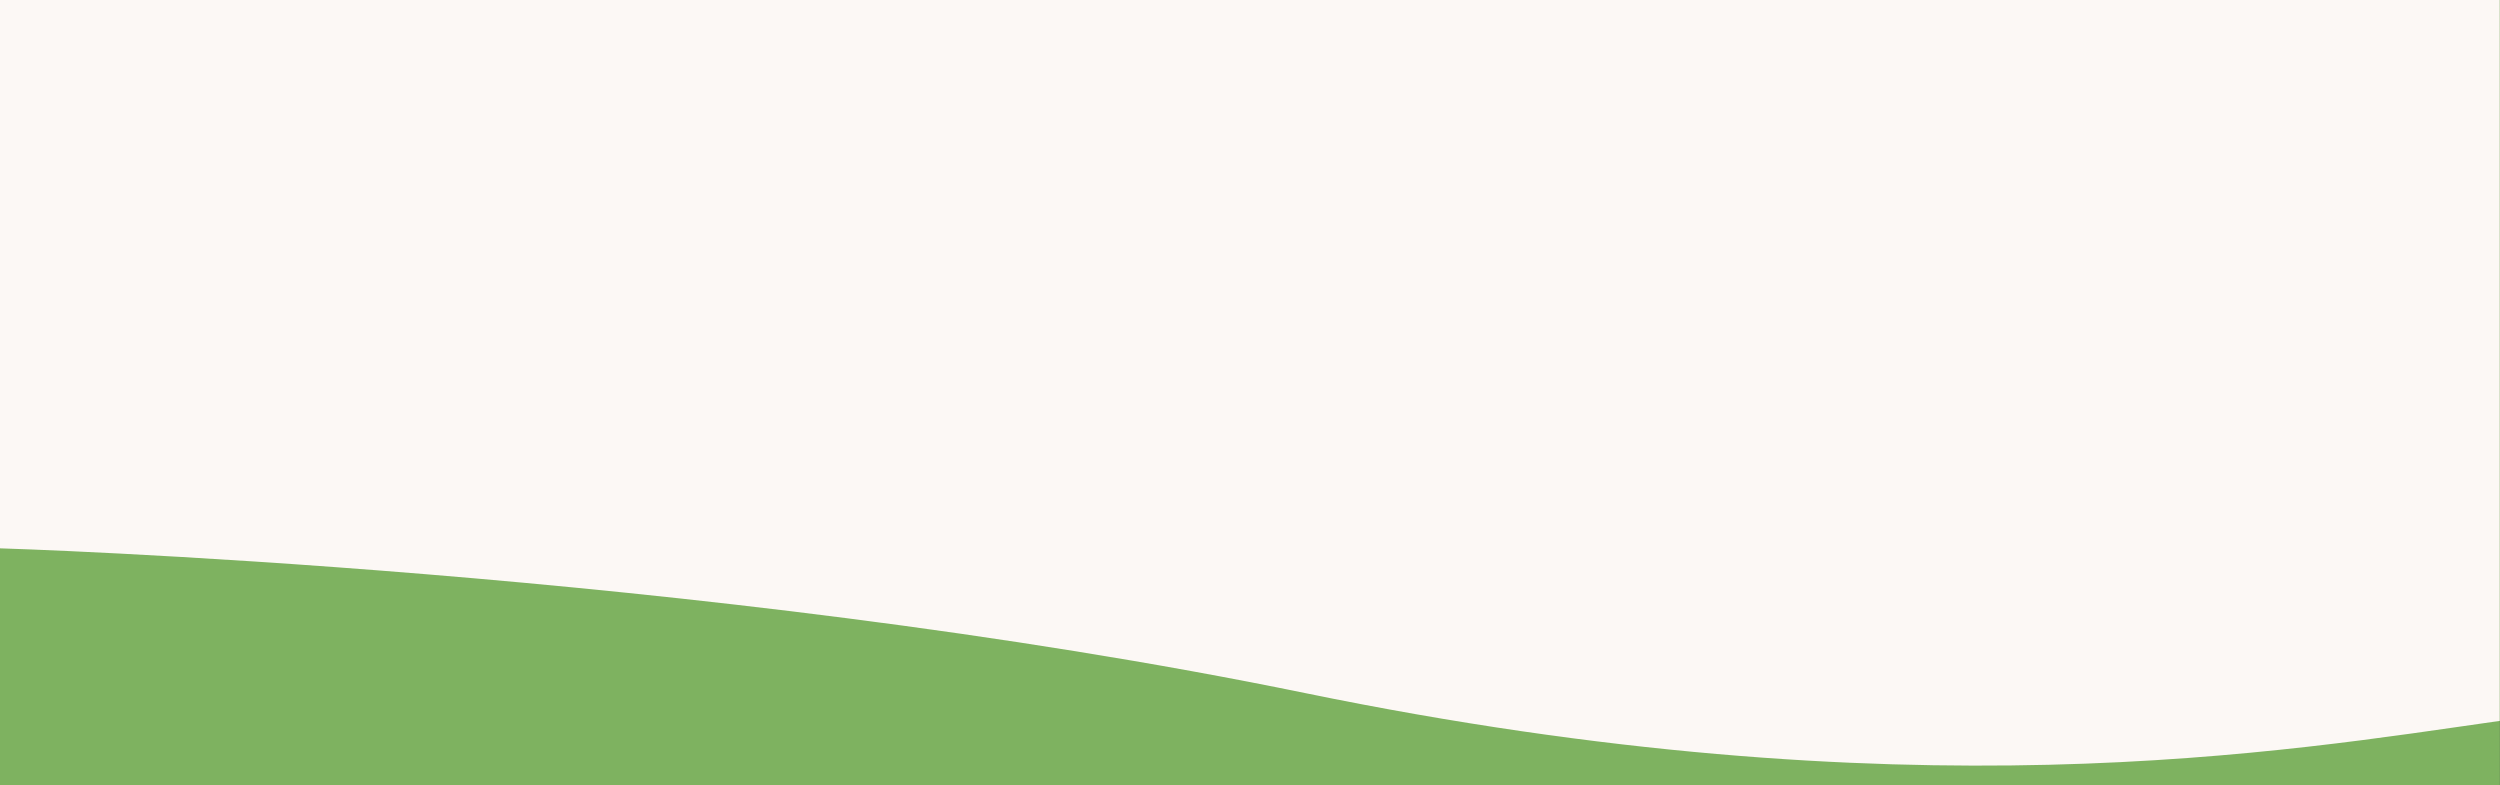 <?xml version="1.0" encoding="UTF-8"?>
<svg id="_圖層_1" data-name="圖層 1" xmlns="http://www.w3.org/2000/svg" viewBox="0 0 1920 603">
  <rect x="0" y="0" width="1920" height="603" fill="#333333" stroke="none"/>
  <defs>
    <style>
      .cls-1 {
        fill: #7eb260;
      }

      .cls-2 {
        fill: #fcf8f5;
      }
    </style>
  </defs>
  <rect class="cls-1" x="-.07" width="1920" height="603"/>
  <path class="cls-2" d="M0,421.12s539.37,16.06,1002.56,111.21c463.19,95.15,753.7,44.47,917.23,21.32V0H0"/>
</svg>